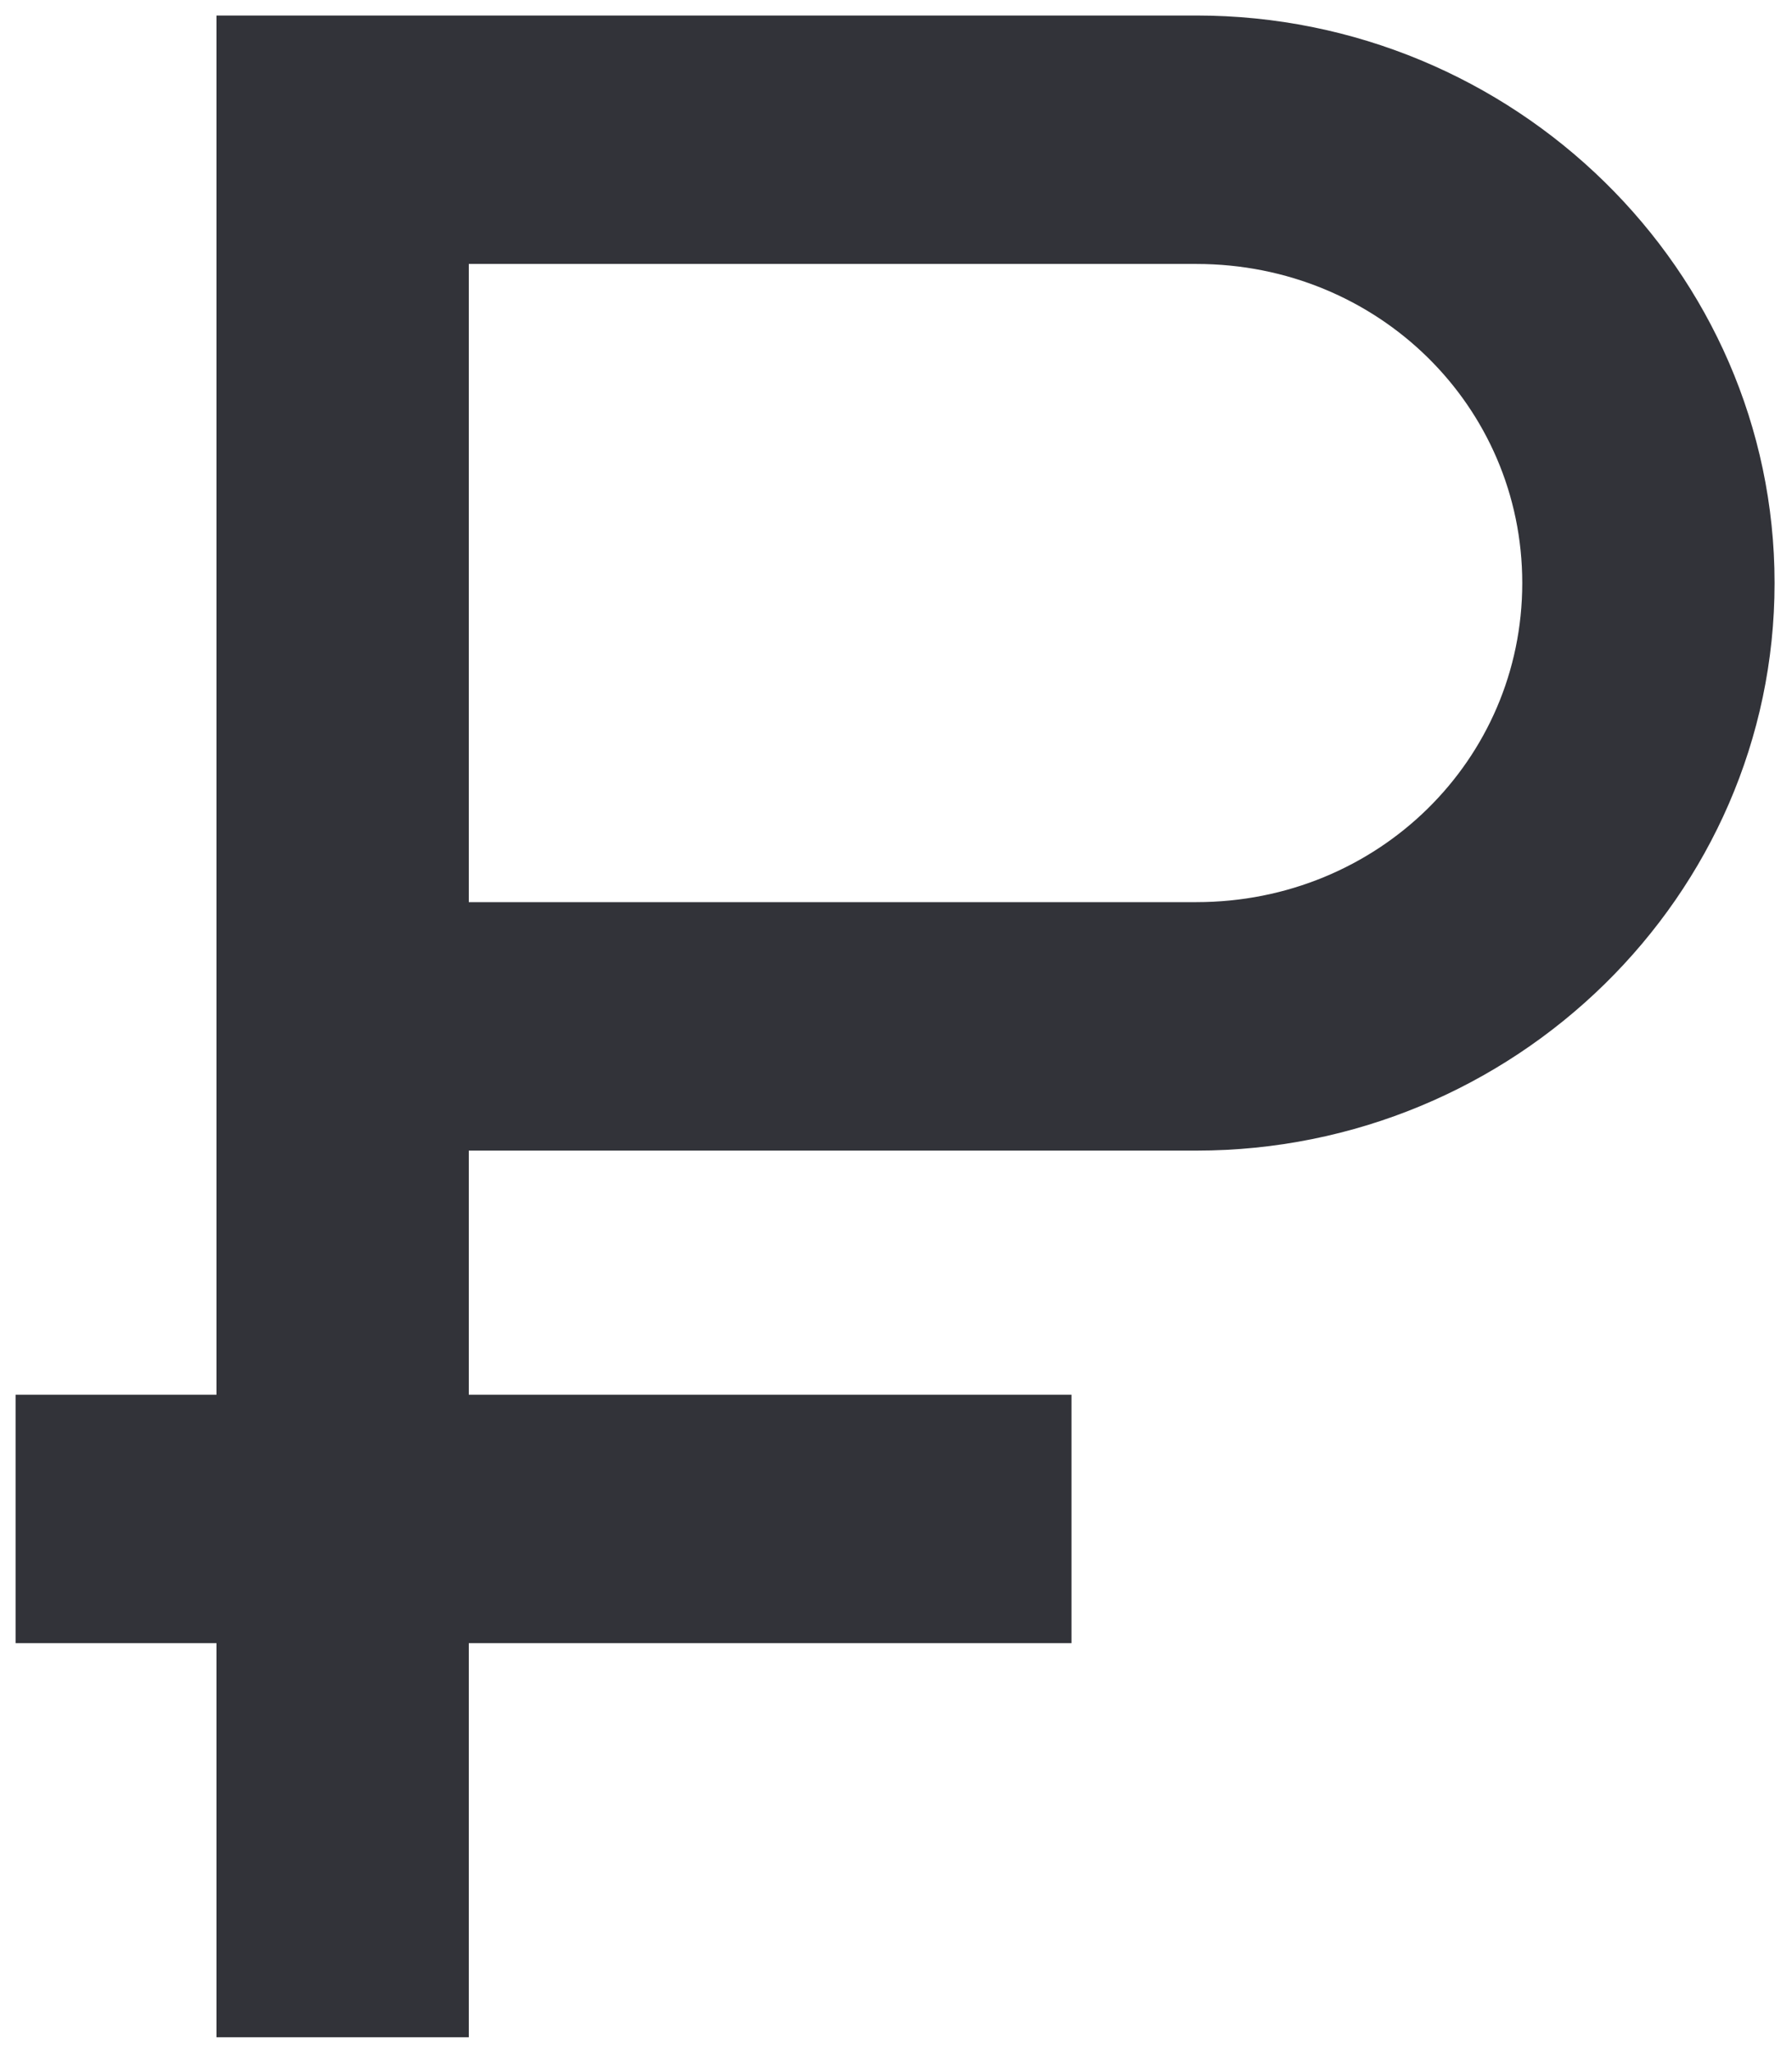 <?xml version="1.0" encoding="UTF-8"?> <svg xmlns="http://www.w3.org/2000/svg" width="55" height="63" viewBox="0 0 55 63" fill="none"> <path d="M7.433 0.633H6.801V1.265V42.962H1.268H0.635V43.594V49.641V50.273H1.268H6.801V61.735V62.367H7.433H13.599H14.231V61.735V50.273H32.096H32.728V49.641V43.594V42.962H32.096H14.231V35.156H36.72C46.386 35.156 54.308 27.404 54.308 17.894C54.308 8.384 46.386 0.633 36.72 0.633H7.433ZM14.231 7.944H36.72C42.376 7.944 46.878 12.377 46.878 17.894C46.878 23.411 42.376 27.844 36.72 27.844H14.231V7.944Z" fill="#323339" stroke="#323339" stroke-width="0.314"></path> </svg> 